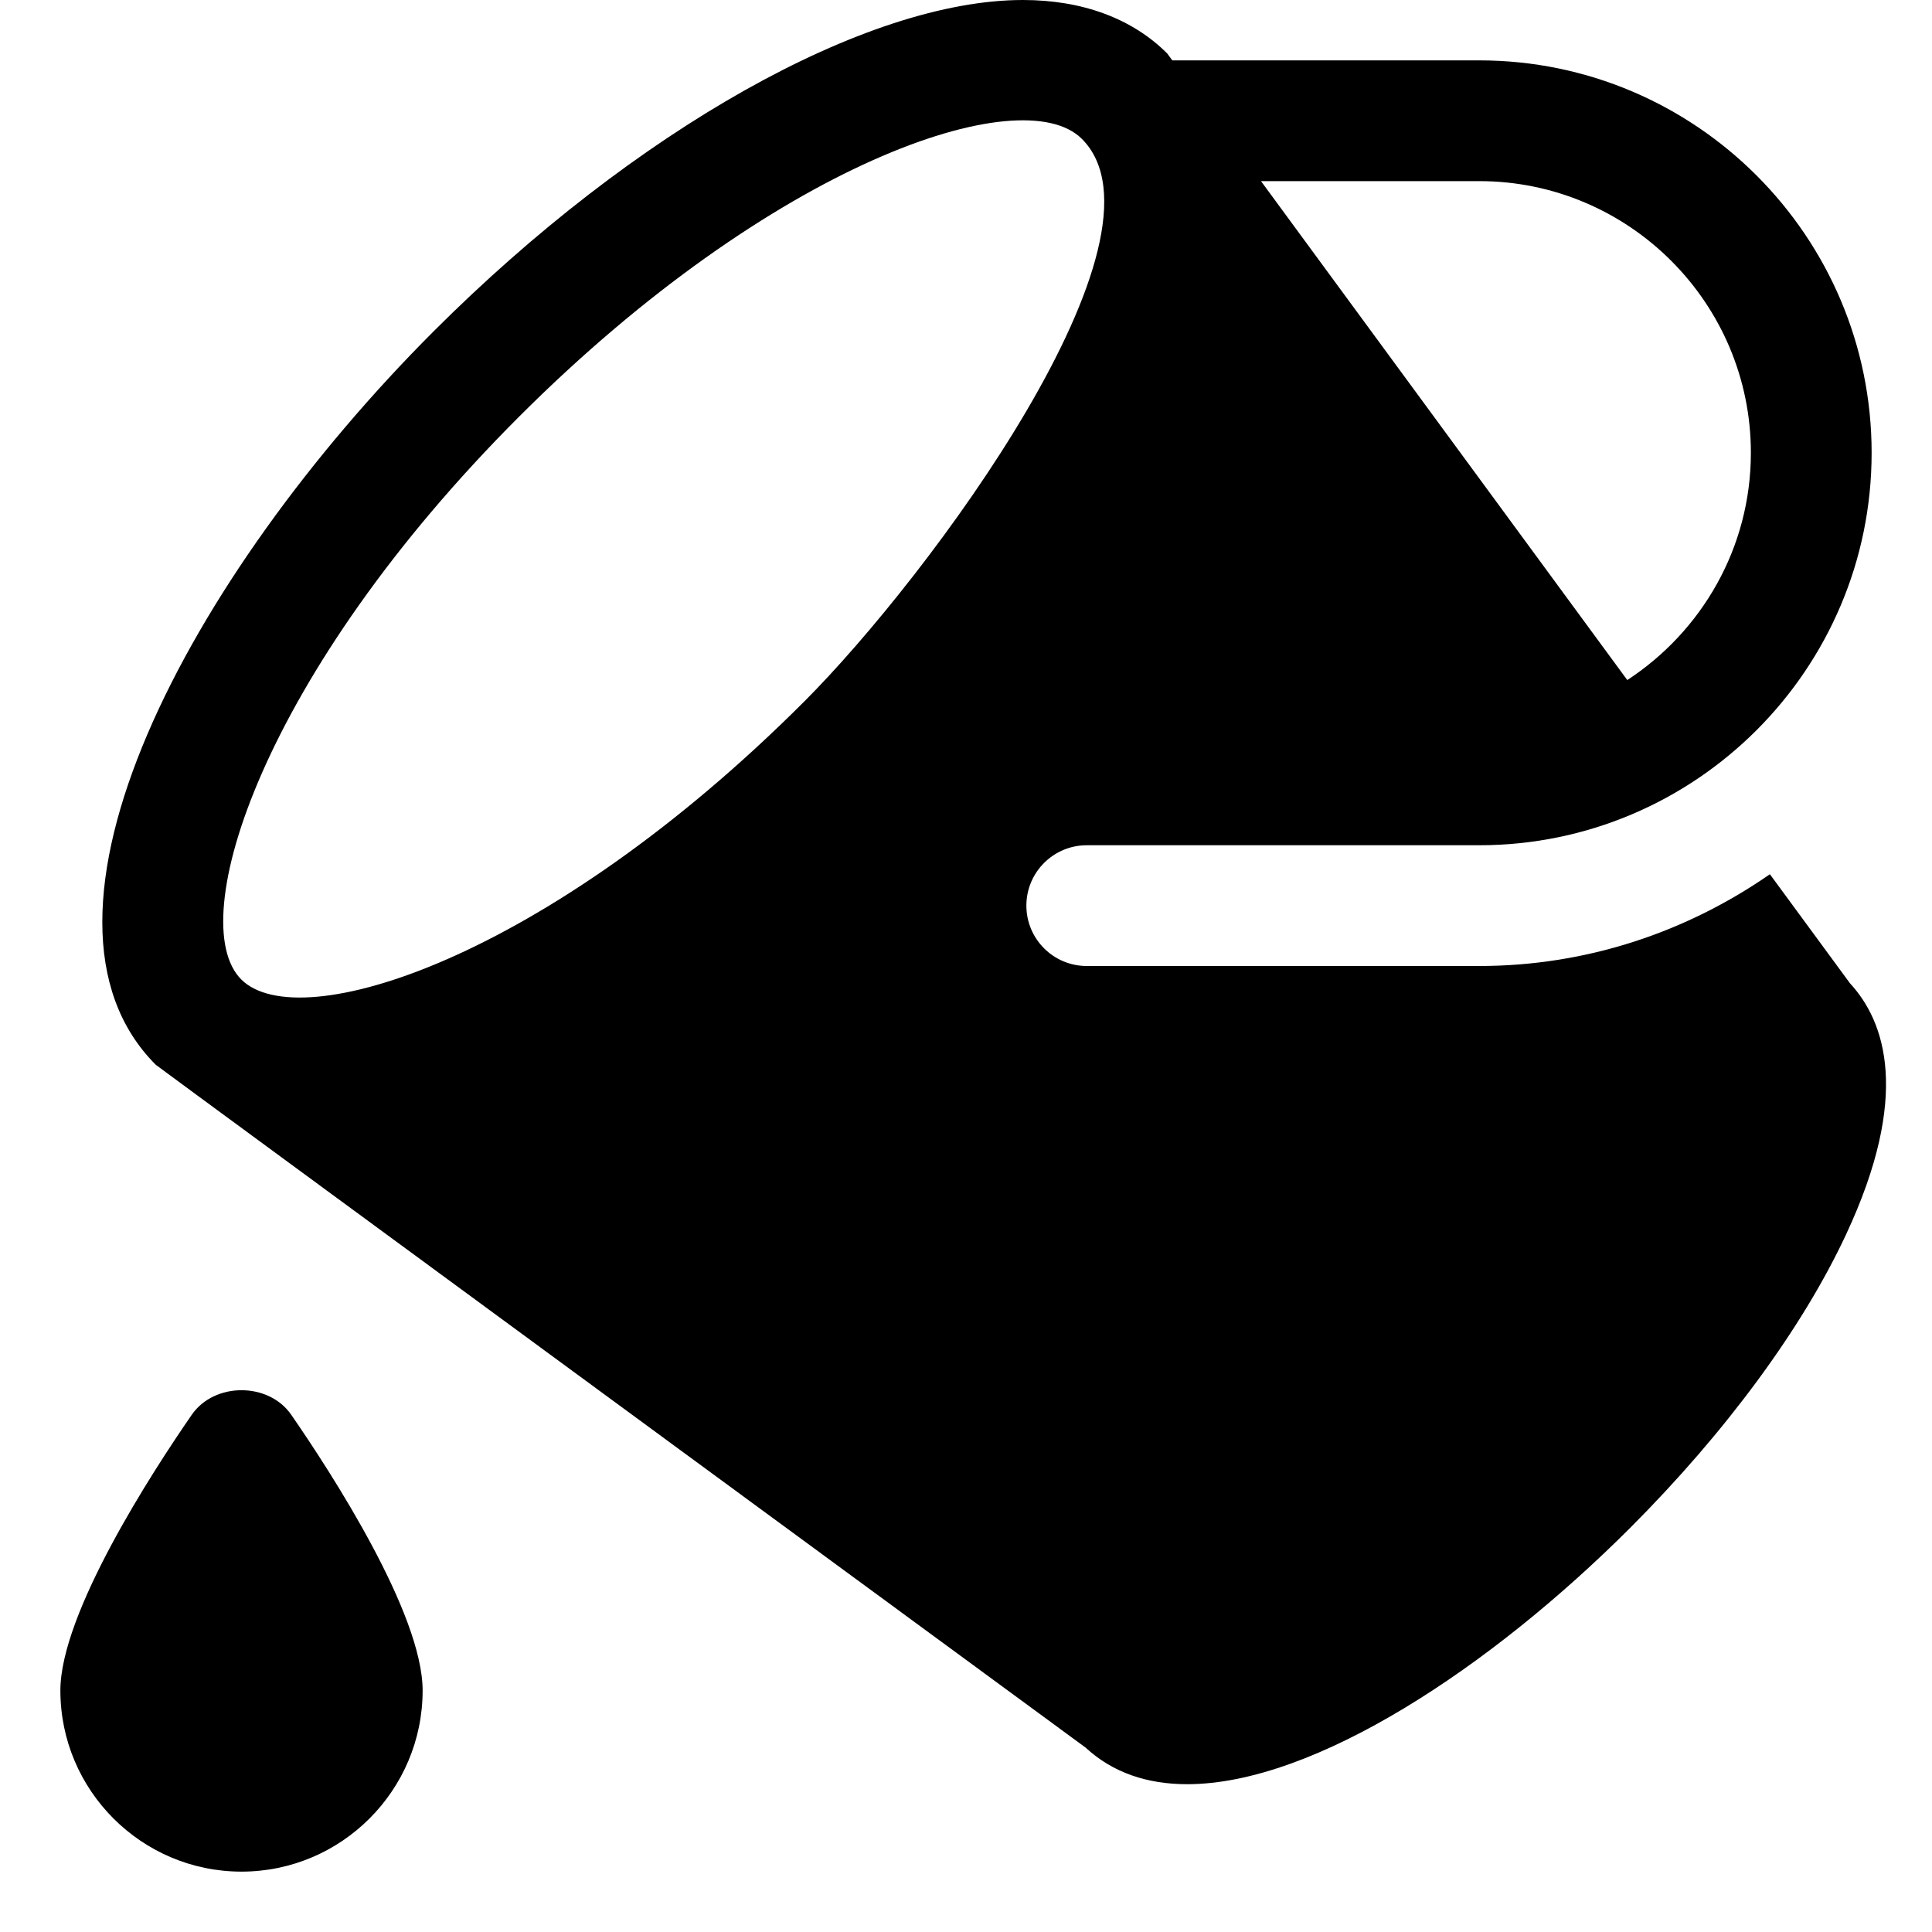 <svg xmlns="http://www.w3.org/2000/svg" height="32" width="32" viewBox="0 0 32 32"><title>paint bucket 40</title><g fill="#000000" class="nc-icon-wrapper"><path data-color="color-2" fill="#000000" d="M4.823,23.432c-0.375-0.541-1.271-0.541-1.646,0C2.522,24.379,1,26.722,1,28 c0,1.654,1.346,3,3,3s3-1.346,3-3C7,26.722,5.478,24.379,4.823,23.432z"></path> <path fill="#000000" d="M30.642,16.287c0,0-0.517-0.705-1.327-1.807C27.945,15.431,26.291,16,24.5,16H18c-0.552,0-1-0.448-1-1 c0-0.552,0.448-1,1-1h6.5c3.584,0,6.5-2.916,6.5-6.5S28.084,1,24.5,1h-5.083c-0.05-0.068-0.084-0.114-0.084-0.114 C18.754,0.306,17.927,0,16.942,0c-2.595,0-6.426,2.154-9.759,5.487c-4.061,4.061-7.054,9.699-4.602,12.15 c0.027,0.027,15.399,11.308,15.399,11.308c0.454,0.42,1.029,0.607,1.683,0.607c2.109,0,5.036-1.944,7.338-4.246 c1.582-1.583,2.853-3.309,3.576-4.86C31.652,18.145,31.225,16.919,30.642,16.287z M24.5,3C26.981,3,29,5.019,29,7.5 c0,1.576-0.817,2.959-2.047,3.764C24.893,8.457,22.442,5.12,20.886,3H24.5z M3.996,16.223c-0.962-0.962,0.352-5.072,4.602-9.322 c4.192-4.192,8.321-5.599,9.321-4.601c1.632,1.633-2.532,7.254-4.601,9.322C9.045,15.895,4.955,17.18,3.996,16.223z"></path></g></svg>